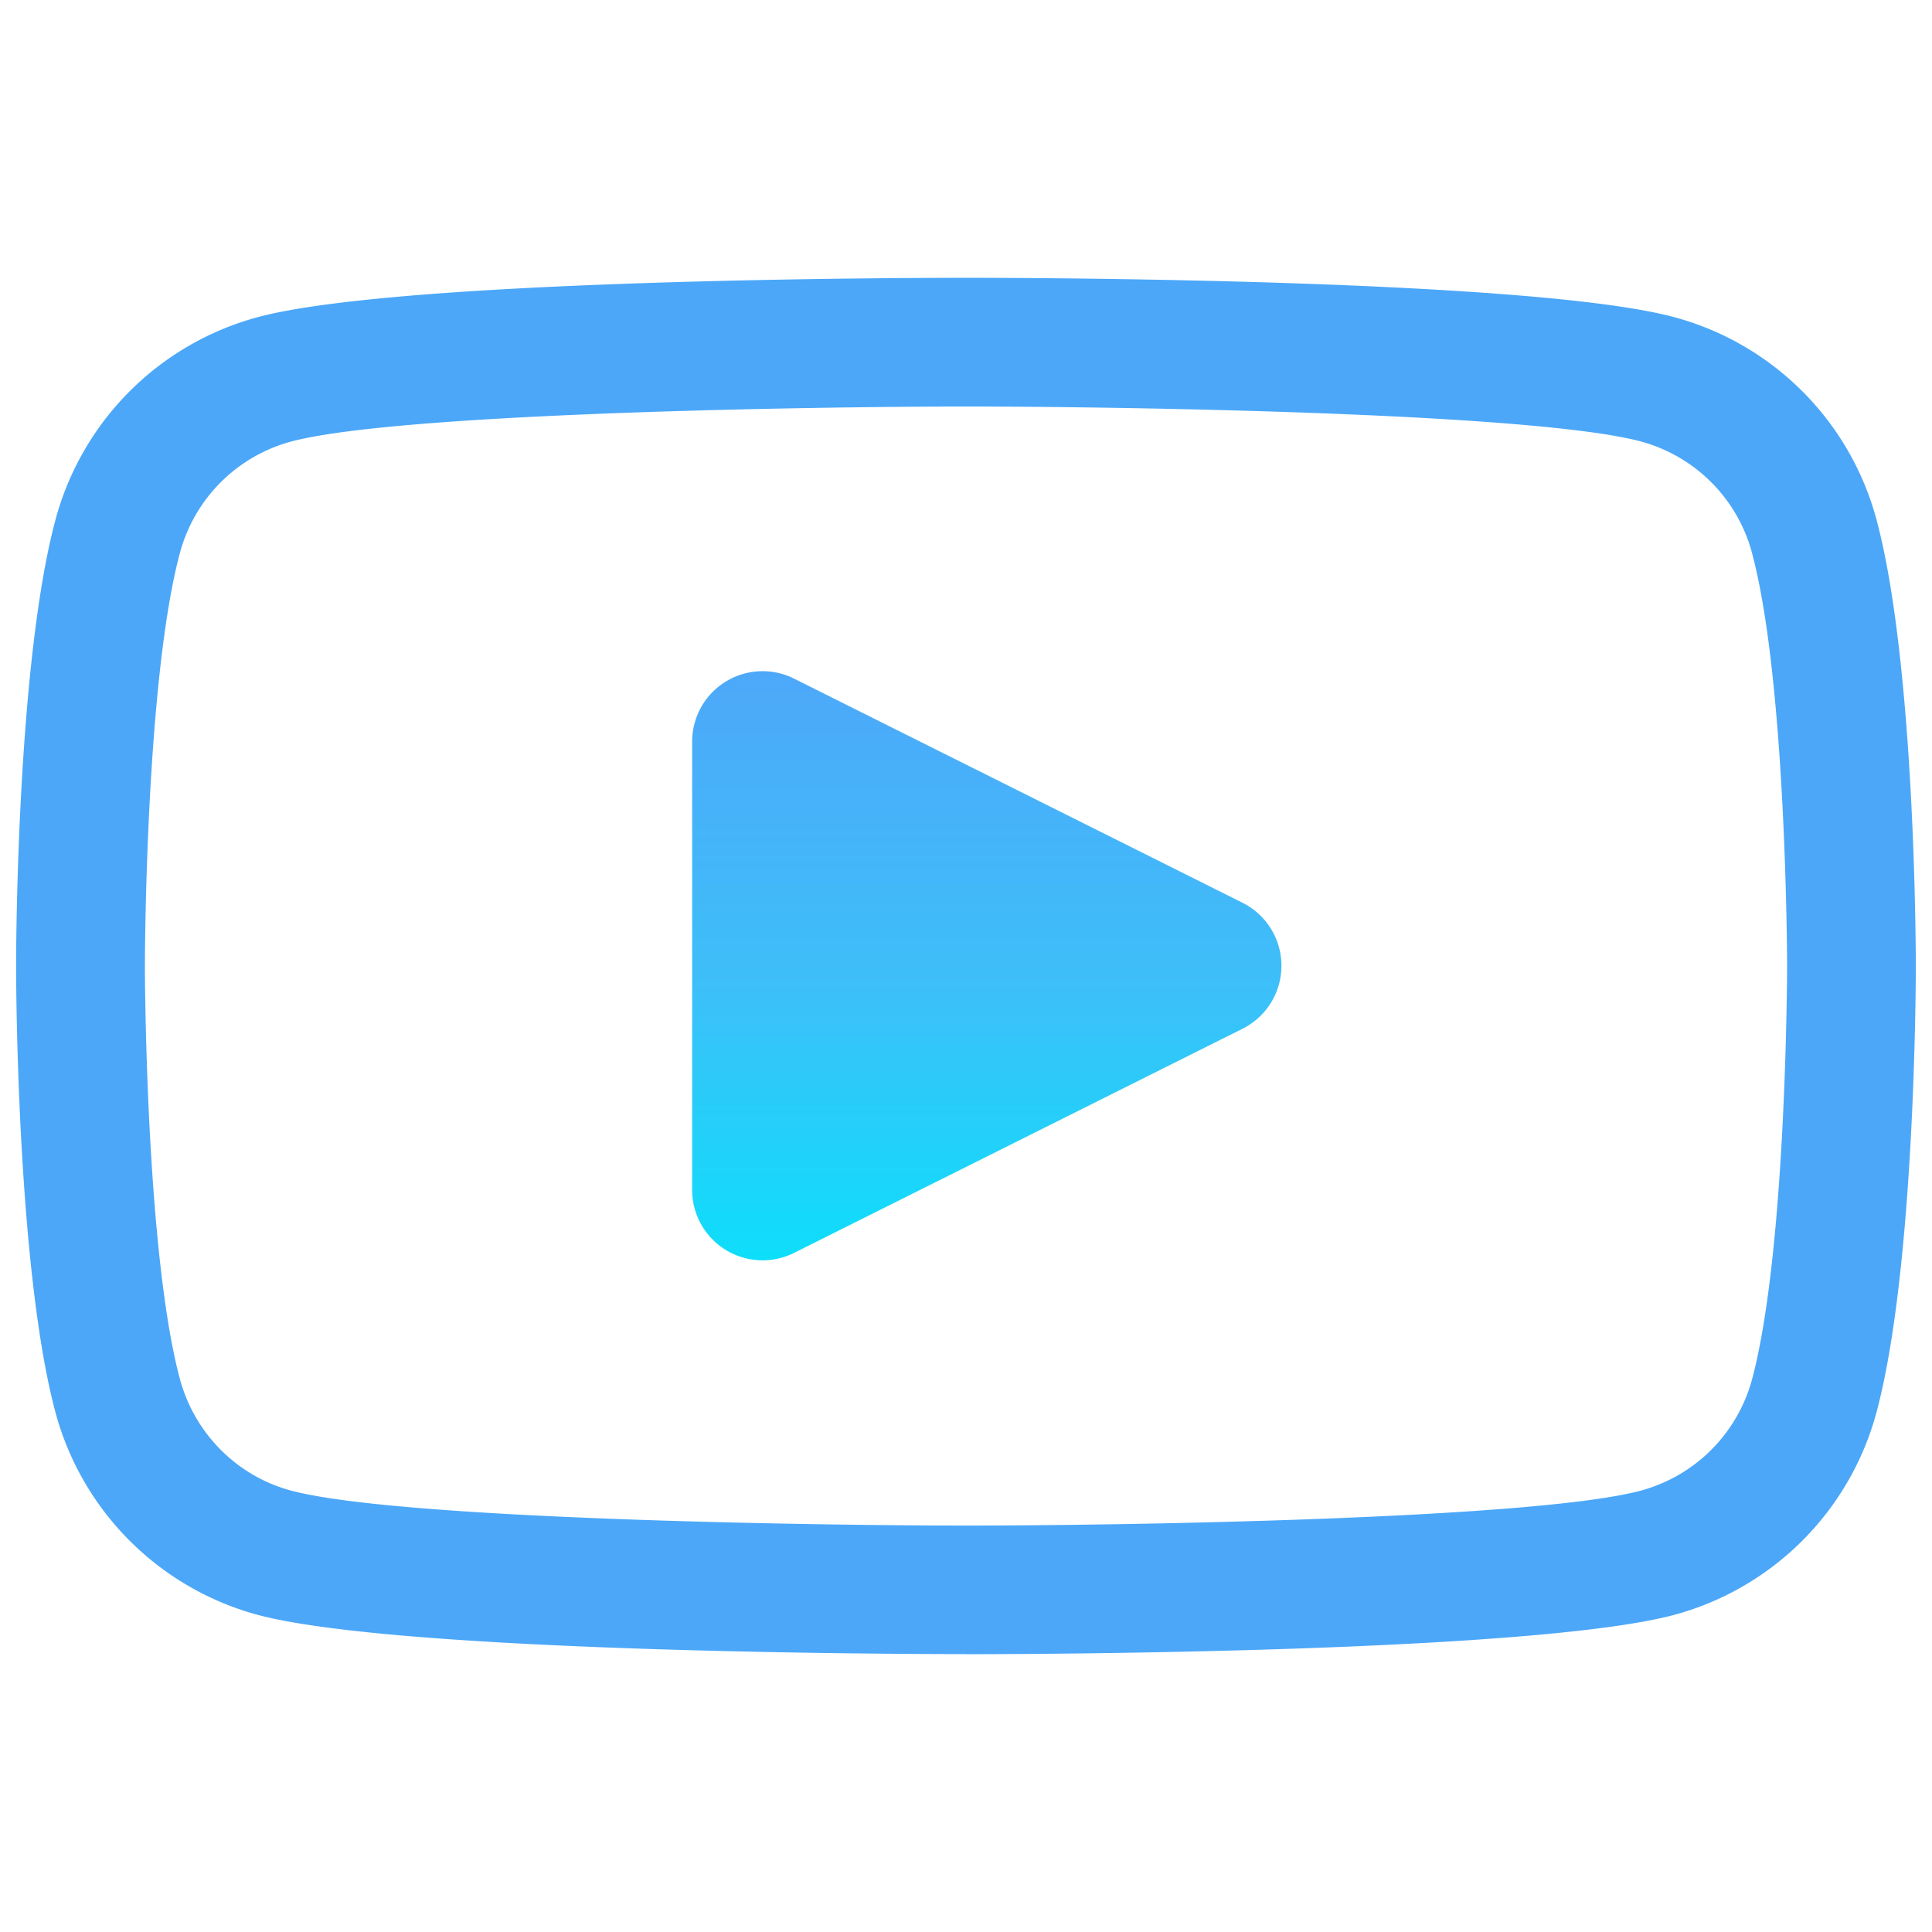 <svg xmlns="http://www.w3.org/2000/svg" width="24" height="24" fill="none" viewBox="0 0 24 24"><path fill="#4CA7F8" d="M12 20.548c-.716 0-7.037-.014-8.804-.489a3.567 3.567 0 0 1-2.51-2.525C.206 15.728.2 12.15.2 12c0-.15.005-3.728.487-5.535a3.564 3.564 0 0 1 2.51-2.524c1.766-.477 8.088-.49 8.803-.49.715 0 7.037.013 8.803.49a3.564 3.564 0 0 1 2.51 2.523c.481 1.807.486 5.384.486 5.535 0 .151-.005 3.73-.486 5.536a3.566 3.566 0 0 1-2.51 2.524c-1.767.476-8.089.49-8.803.49ZM12 5.05c-1.885 0-7.064.08-8.387.436a1.96 1.96 0 0 0-1.38 1.39C1.805 8.48 1.8 11.963 1.8 12c0 .036.006 3.52.433 5.124.18.678.708 1.211 1.38 1.392 1.323.356 6.502.435 8.387.435 1.885 0 7.064-.078 8.387-.435a1.963 1.963 0 0 0 1.38-1.39c.427-1.606.433-5.09.433-5.126 0-.036-.006-3.519-.434-5.123v-.002a1.96 1.96 0 0 0-1.379-1.39C19.061 5.127 13.883 5.05 12 5.05Z"/><path fill="url(#a)" d="M8.598 9.212v5.57a.875.875 0 0 0 1.266.782l5.57-2.784a.875.875 0 0 0 0-1.566L9.864 8.43a.875.875 0 0 0-1.266.783Z"/><defs><linearGradient id="a" x1="12.258" x2="12.258" y1="8.336" y2="15.658" gradientUnits="userSpaceOnUse"><stop stop-color="#4DA8F9"/><stop offset=".536" stop-color="#3DBFF9"/><stop offset="1" stop-color="#0DDEFA"/></linearGradient></defs></svg>